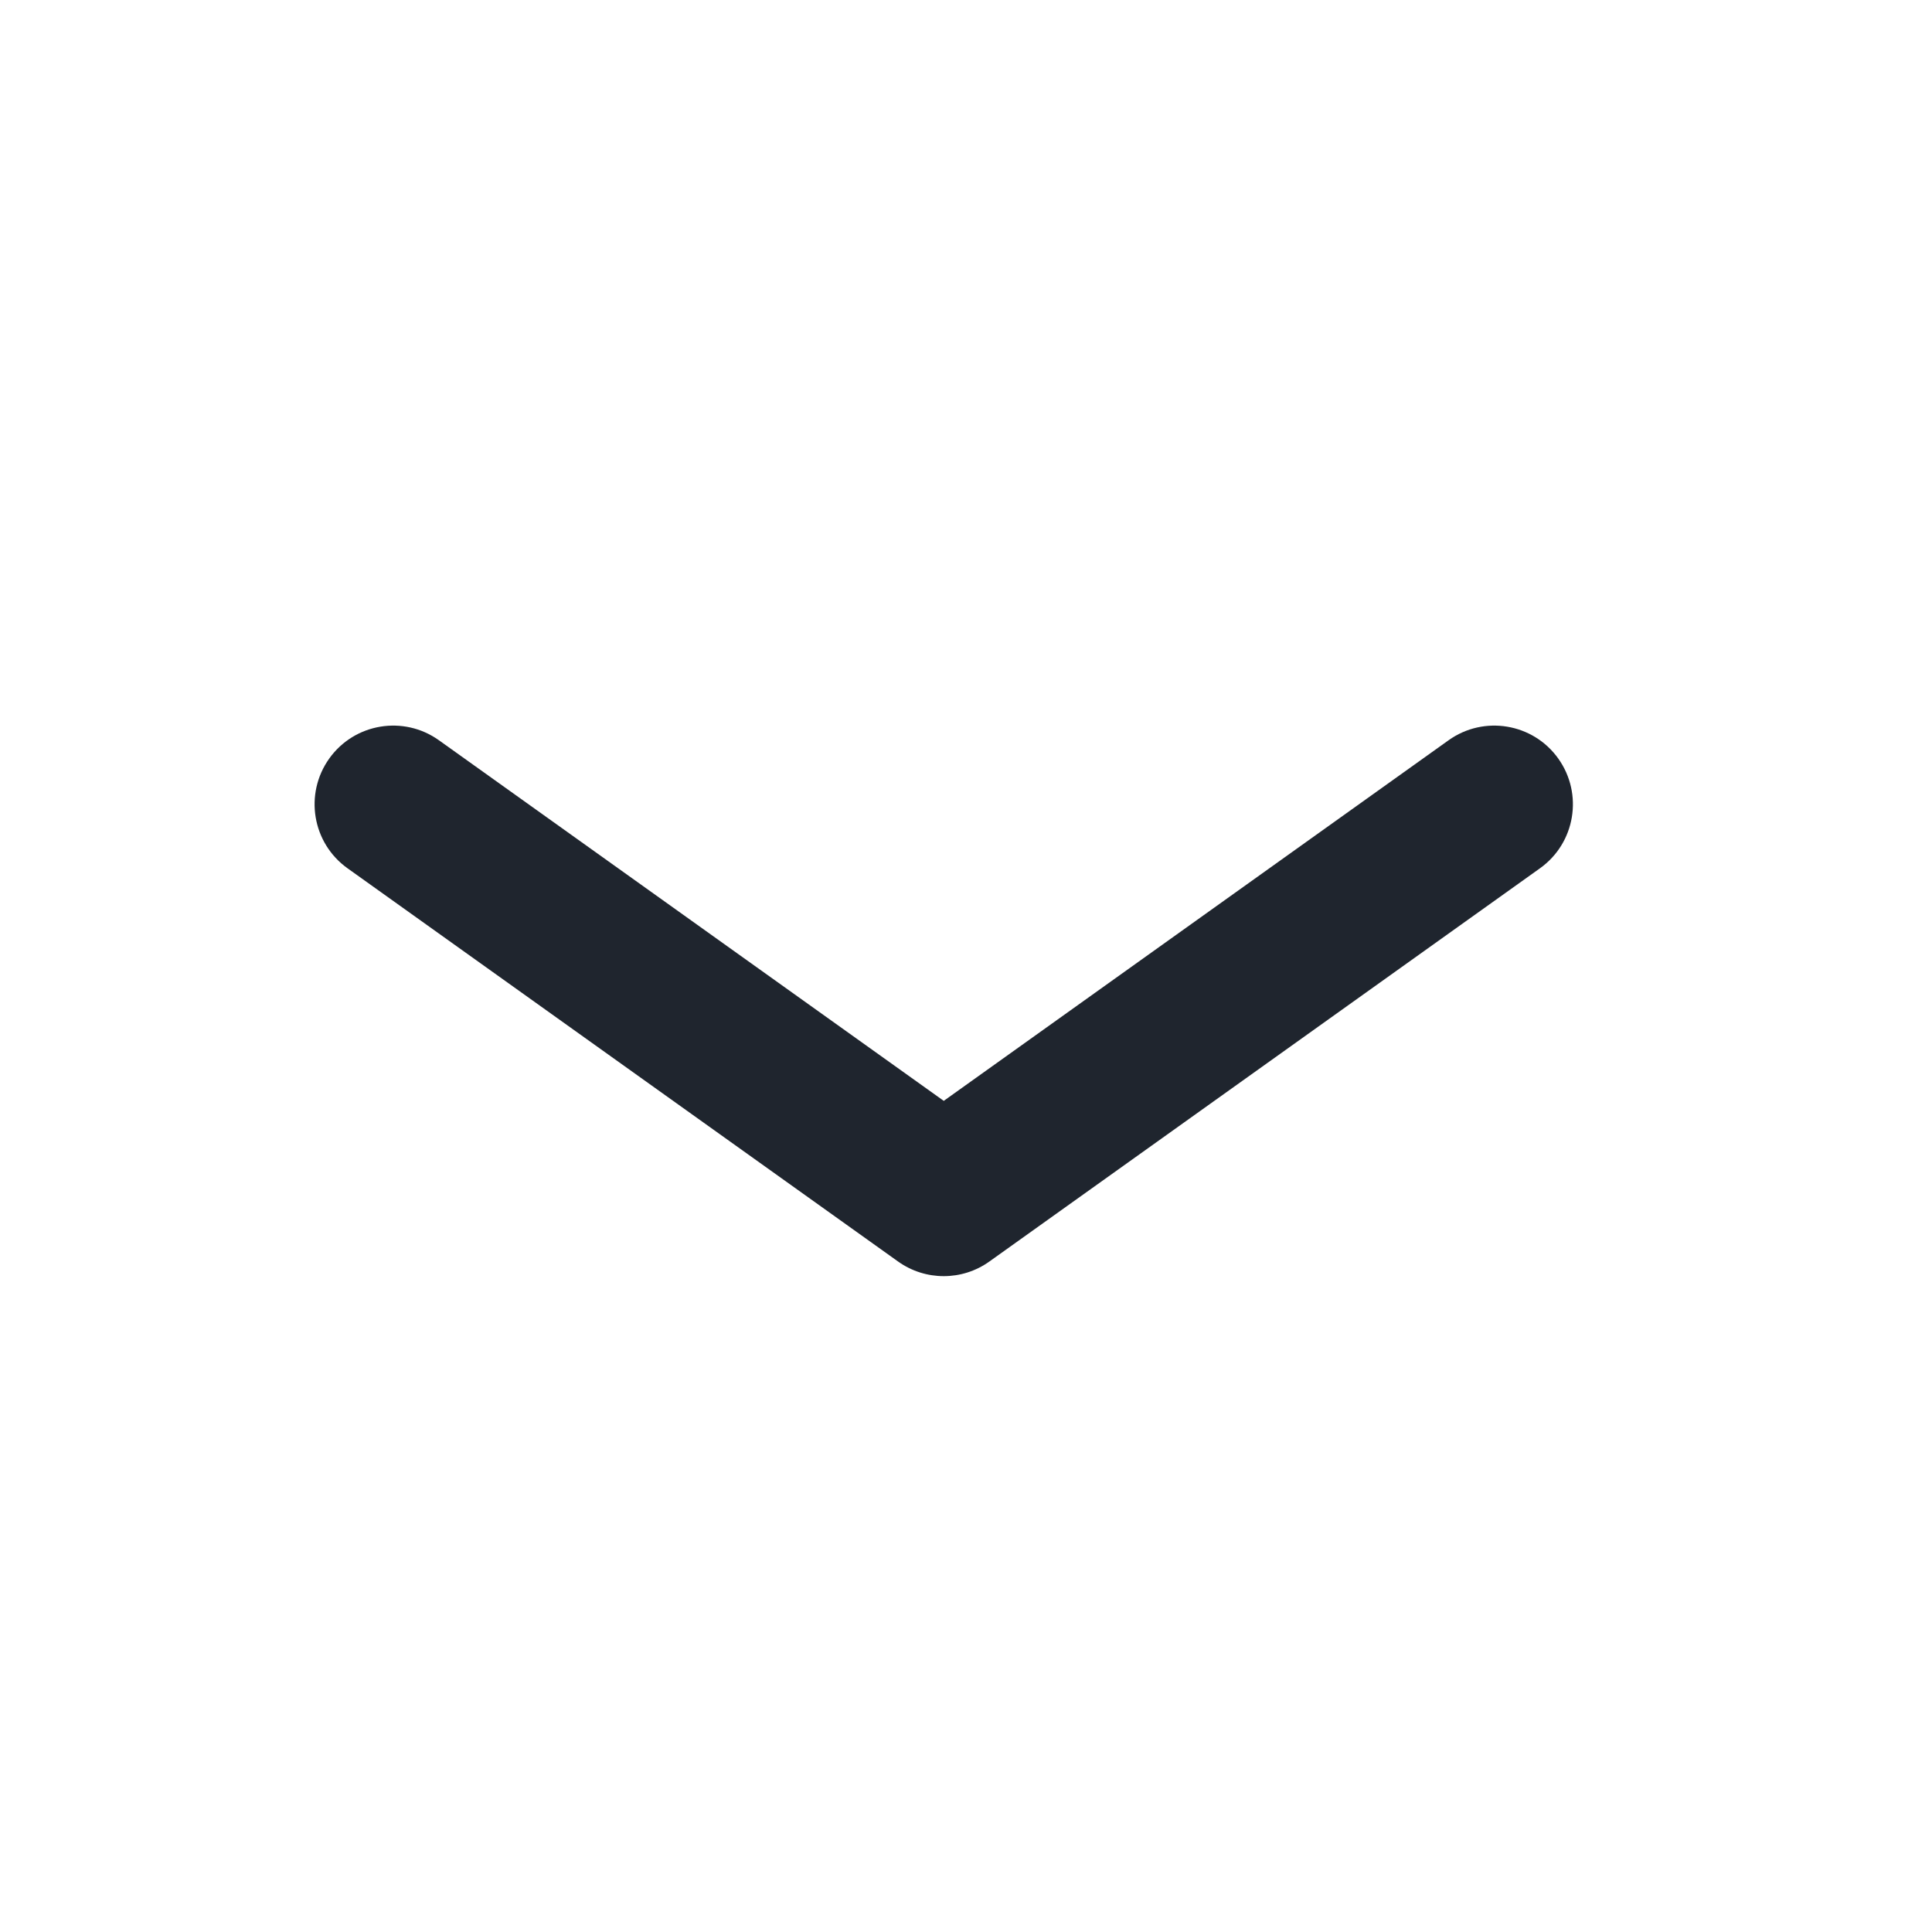 <svg width="31" height="31" viewBox="0 0 31 31" fill="none" xmlns="http://www.w3.org/2000/svg">
<path fill-rule="evenodd" clip-rule="evenodd" d="M5.283 12.171C5.688 11.604 6.476 11.473 7.043 11.878L15.143 17.664L23.243 11.878C23.81 11.473 24.598 11.604 25.003 12.171C25.408 12.739 25.277 13.527 24.71 13.932L15.876 20.241C15.438 20.555 14.848 20.555 14.409 20.241L5.576 13.932C5.009 13.527 4.878 12.739 5.283 12.171Z" fill="#1F252E"/>
</svg>
